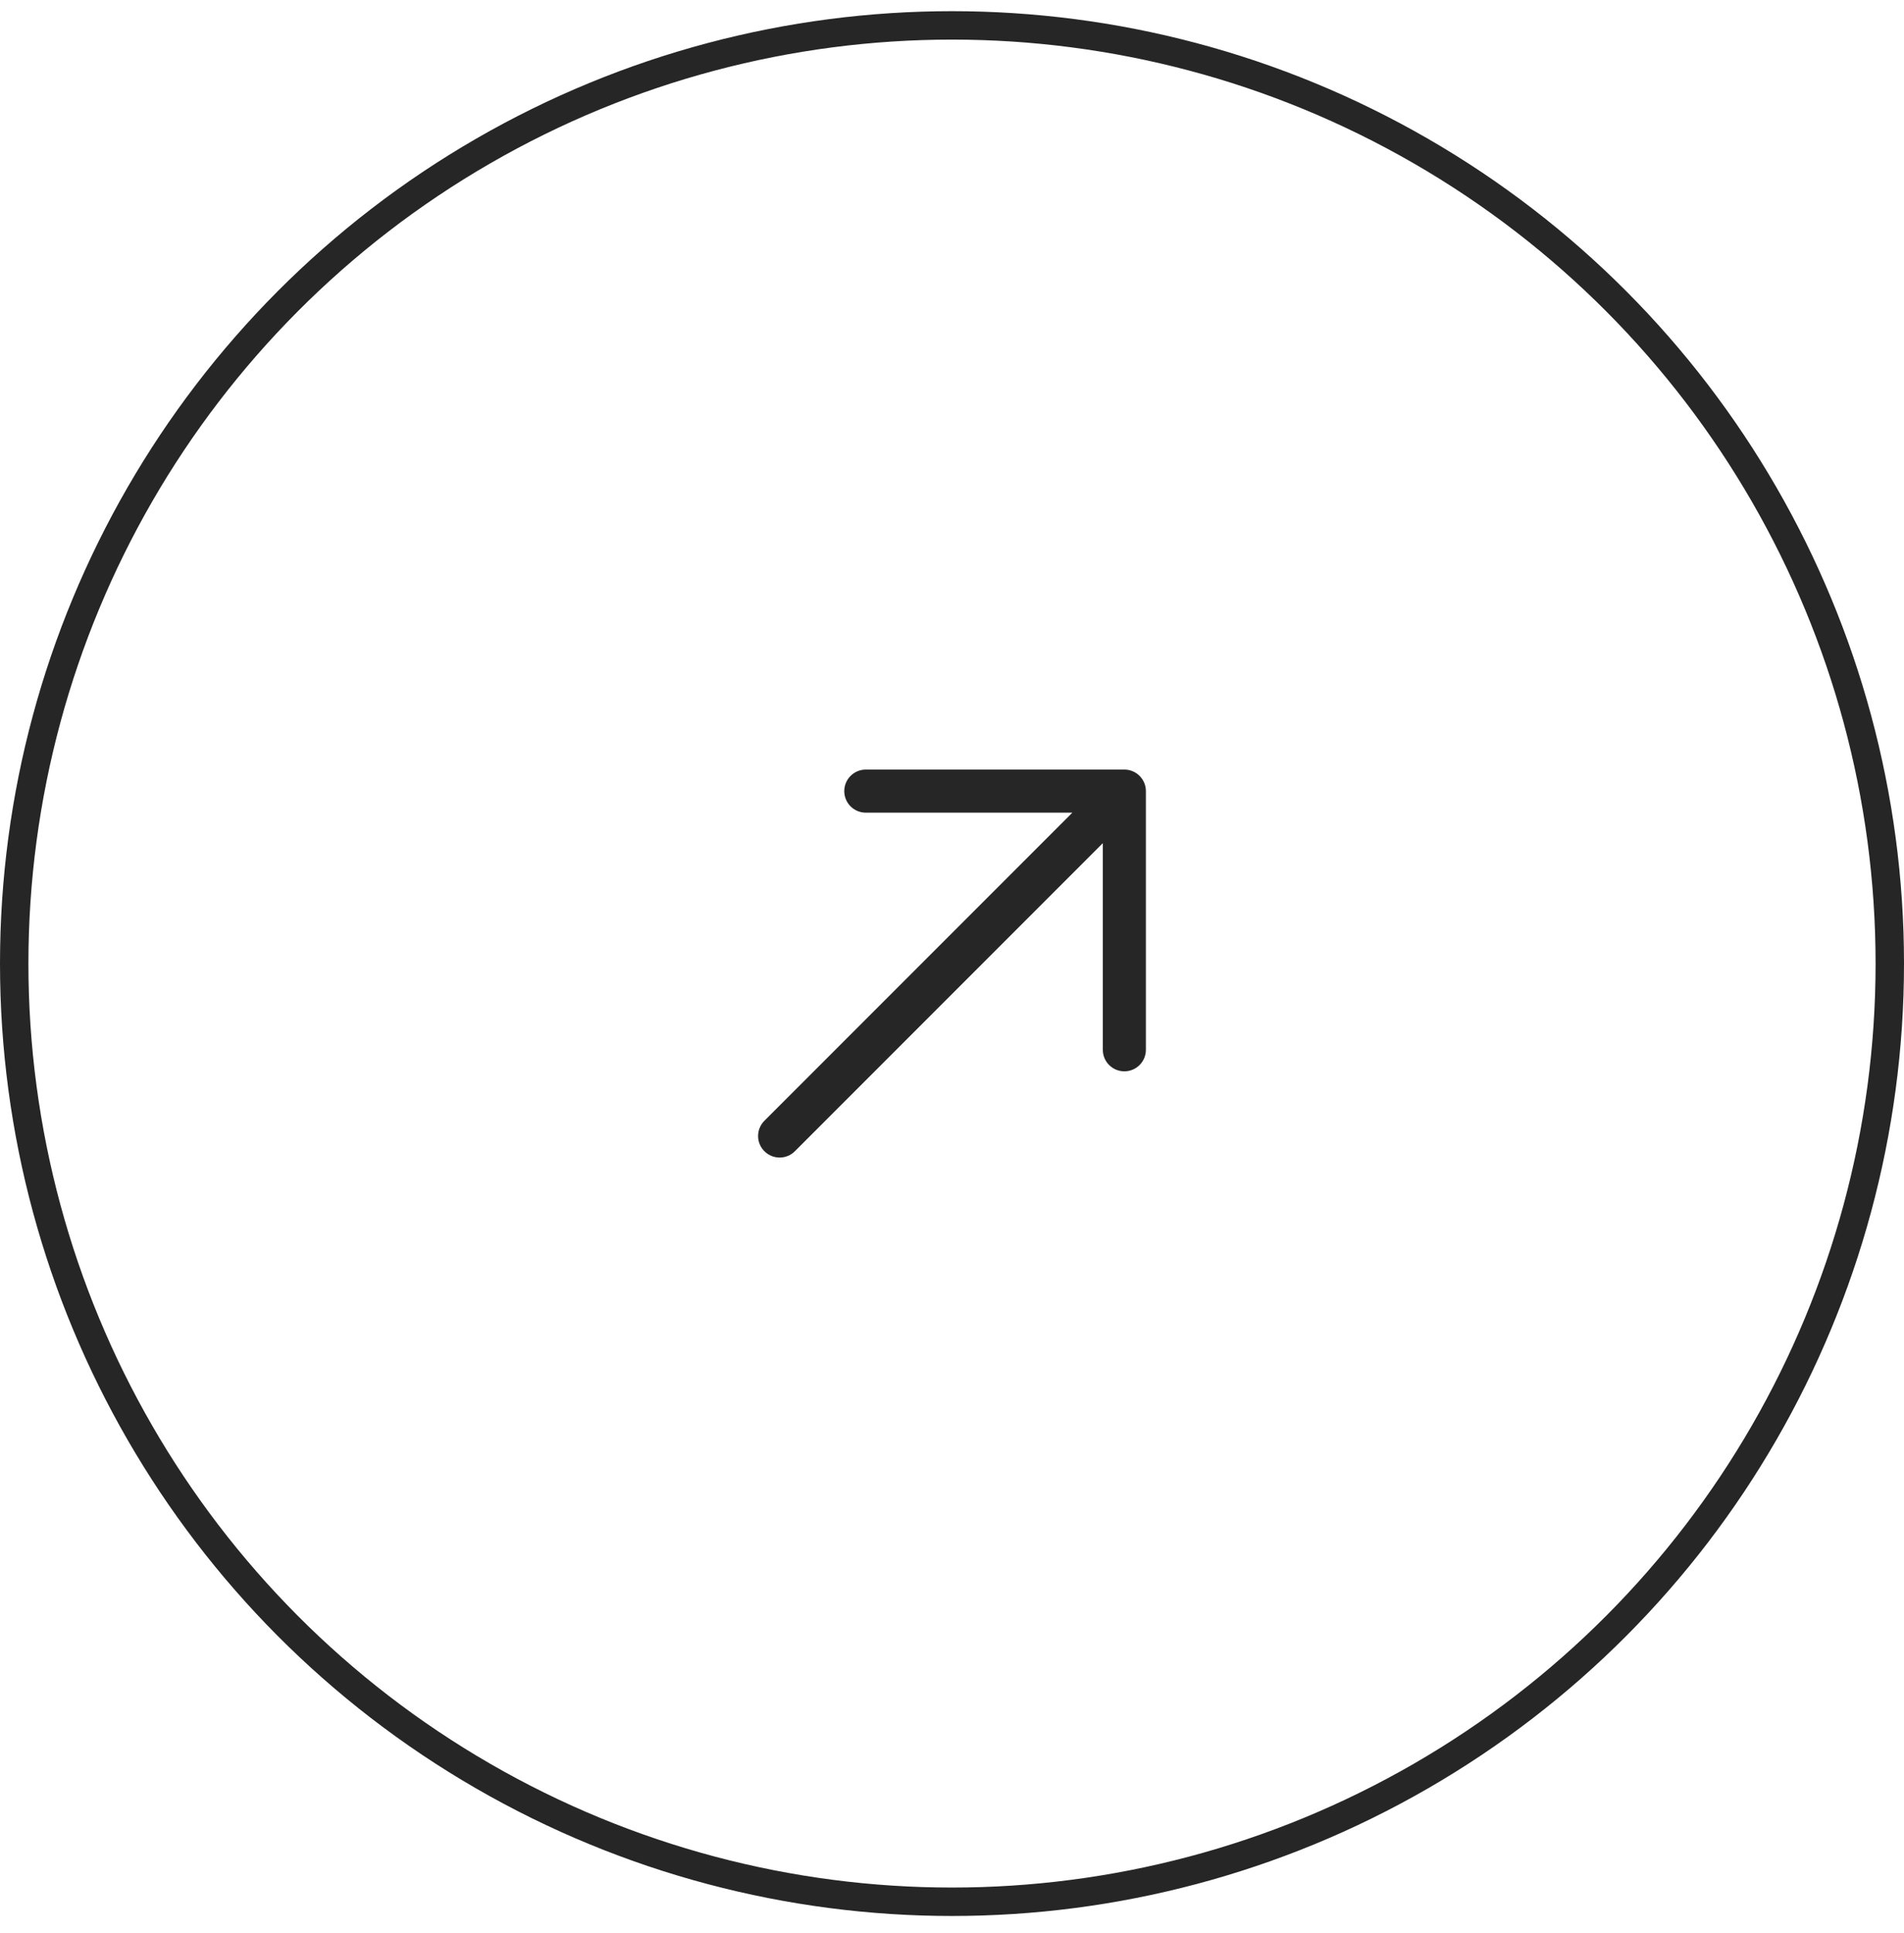 <svg width="67" height="68" viewBox="0 0 67 68" fill="none" xmlns="http://www.w3.org/2000/svg">
<circle cx="33.5" cy="33.893" r="33" stroke="#262626"/>
<path fill-rule="evenodd" clip-rule="evenodd" d="M26.899 40.494C26.602 40.198 26.602 39.718 26.899 39.422L37.735 28.585L30.467 28.585C30.049 28.585 29.709 28.246 29.709 27.827C29.709 27.409 30.049 27.069 30.467 27.069L39.565 27.069C39.984 27.069 40.323 27.409 40.323 27.827L40.323 36.925C40.323 37.344 39.984 37.683 39.565 37.683C39.146 37.683 38.807 37.344 38.807 36.925L38.807 29.658L27.971 40.494C27.675 40.79 27.195 40.79 26.899 40.494Z" fill="#262626"/>
</svg>
